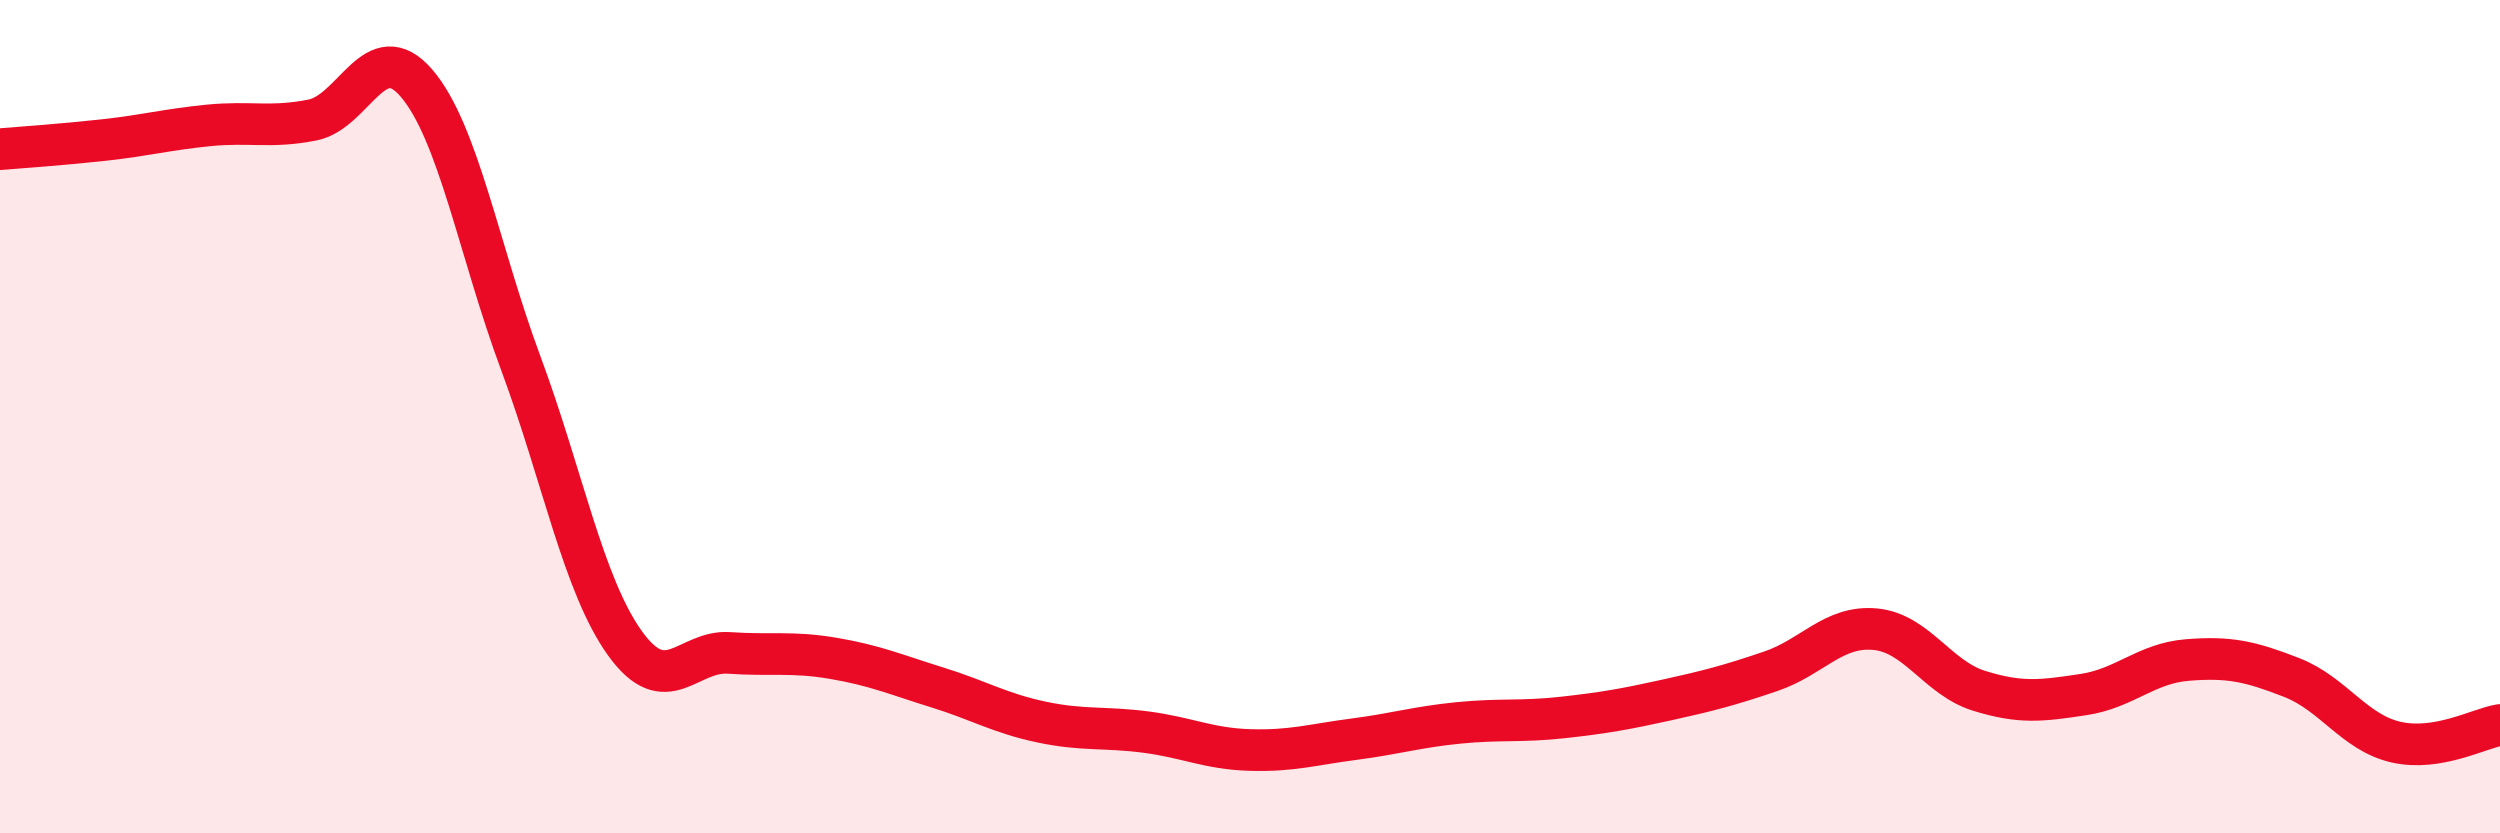 
    <svg width="60" height="20" viewBox="0 0 60 20" xmlns="http://www.w3.org/2000/svg">
      <path
        d="M 0,3.58 C 0.5,3.54 1.5,3.47 2.5,3.36 C 3.5,3.25 4,3.11 5,3.01 C 6,2.91 6.5,3.08 7.5,2.88 C 8.5,2.68 9,0.83 10,2 C 11,3.17 11.5,6.03 12.5,8.72 C 13.5,11.41 14,14.05 15,15.44 C 16,16.83 16.5,15.6 17.5,15.67 C 18.5,15.74 19,15.63 20,15.8 C 21,15.97 21.5,16.19 22.5,16.5 C 23.5,16.81 24,17.12 25,17.33 C 26,17.54 26.5,17.44 27.5,17.57 C 28.5,17.7 29,17.97 30,18 C 31,18.03 31.5,17.87 32.5,17.74 C 33.5,17.61 34,17.45 35,17.35 C 36,17.25 36.5,17.33 37.5,17.22 C 38.5,17.11 39,17.02 40,16.8 C 41,16.58 41.5,16.45 42.5,16.11 C 43.5,15.77 44,15.01 45,15.1 C 46,15.19 46.5,16.27 47.5,16.58 C 48.5,16.89 49,16.82 50,16.67 C 51,16.52 51.5,15.92 52.5,15.84 C 53.5,15.76 54,15.87 55,16.26 C 56,16.65 56.5,17.58 57.5,17.81 C 58.5,18.04 59.5,17.48 60,17.4L60 20L0 20Z"
        fill="#EB0A25"
        opacity="0.1"
        stroke-linecap="round"
        stroke-linejoin="round"
      />
      <path
        d="M 0,3.58 C 0.5,3.54 1.5,3.47 2.5,3.36 C 3.5,3.25 4,3.11 5,3.01 C 6,2.91 6.5,3.08 7.5,2.88 C 8.5,2.68 9,0.83 10,2 C 11,3.17 11.5,6.03 12.5,8.72 C 13.5,11.41 14,14.05 15,15.44 C 16,16.83 16.5,15.6 17.5,15.67 C 18.5,15.74 19,15.63 20,15.8 C 21,15.97 21.5,16.19 22.5,16.5 C 23.5,16.81 24,17.12 25,17.33 C 26,17.54 26.5,17.44 27.5,17.57 C 28.5,17.7 29,17.97 30,18 C 31,18.03 31.5,17.87 32.5,17.74 C 33.5,17.61 34,17.45 35,17.35 C 36,17.25 36.5,17.33 37.5,17.22 C 38.5,17.11 39,17.02 40,16.8 C 41,16.58 41.5,16.45 42.5,16.11 C 43.5,15.77 44,15.01 45,15.1 C 46,15.19 46.5,16.27 47.5,16.58 C 48.5,16.89 49,16.82 50,16.67 C 51,16.52 51.5,15.92 52.5,15.84 C 53.5,15.76 54,15.87 55,16.26 C 56,16.65 56.5,17.58 57.5,17.81 C 58.5,18.04 59.5,17.48 60,17.4"
        stroke="#EB0A25"
        stroke-width="1"
        fill="none"
        stroke-linecap="round"
        stroke-linejoin="round"
      />
    </svg>
  